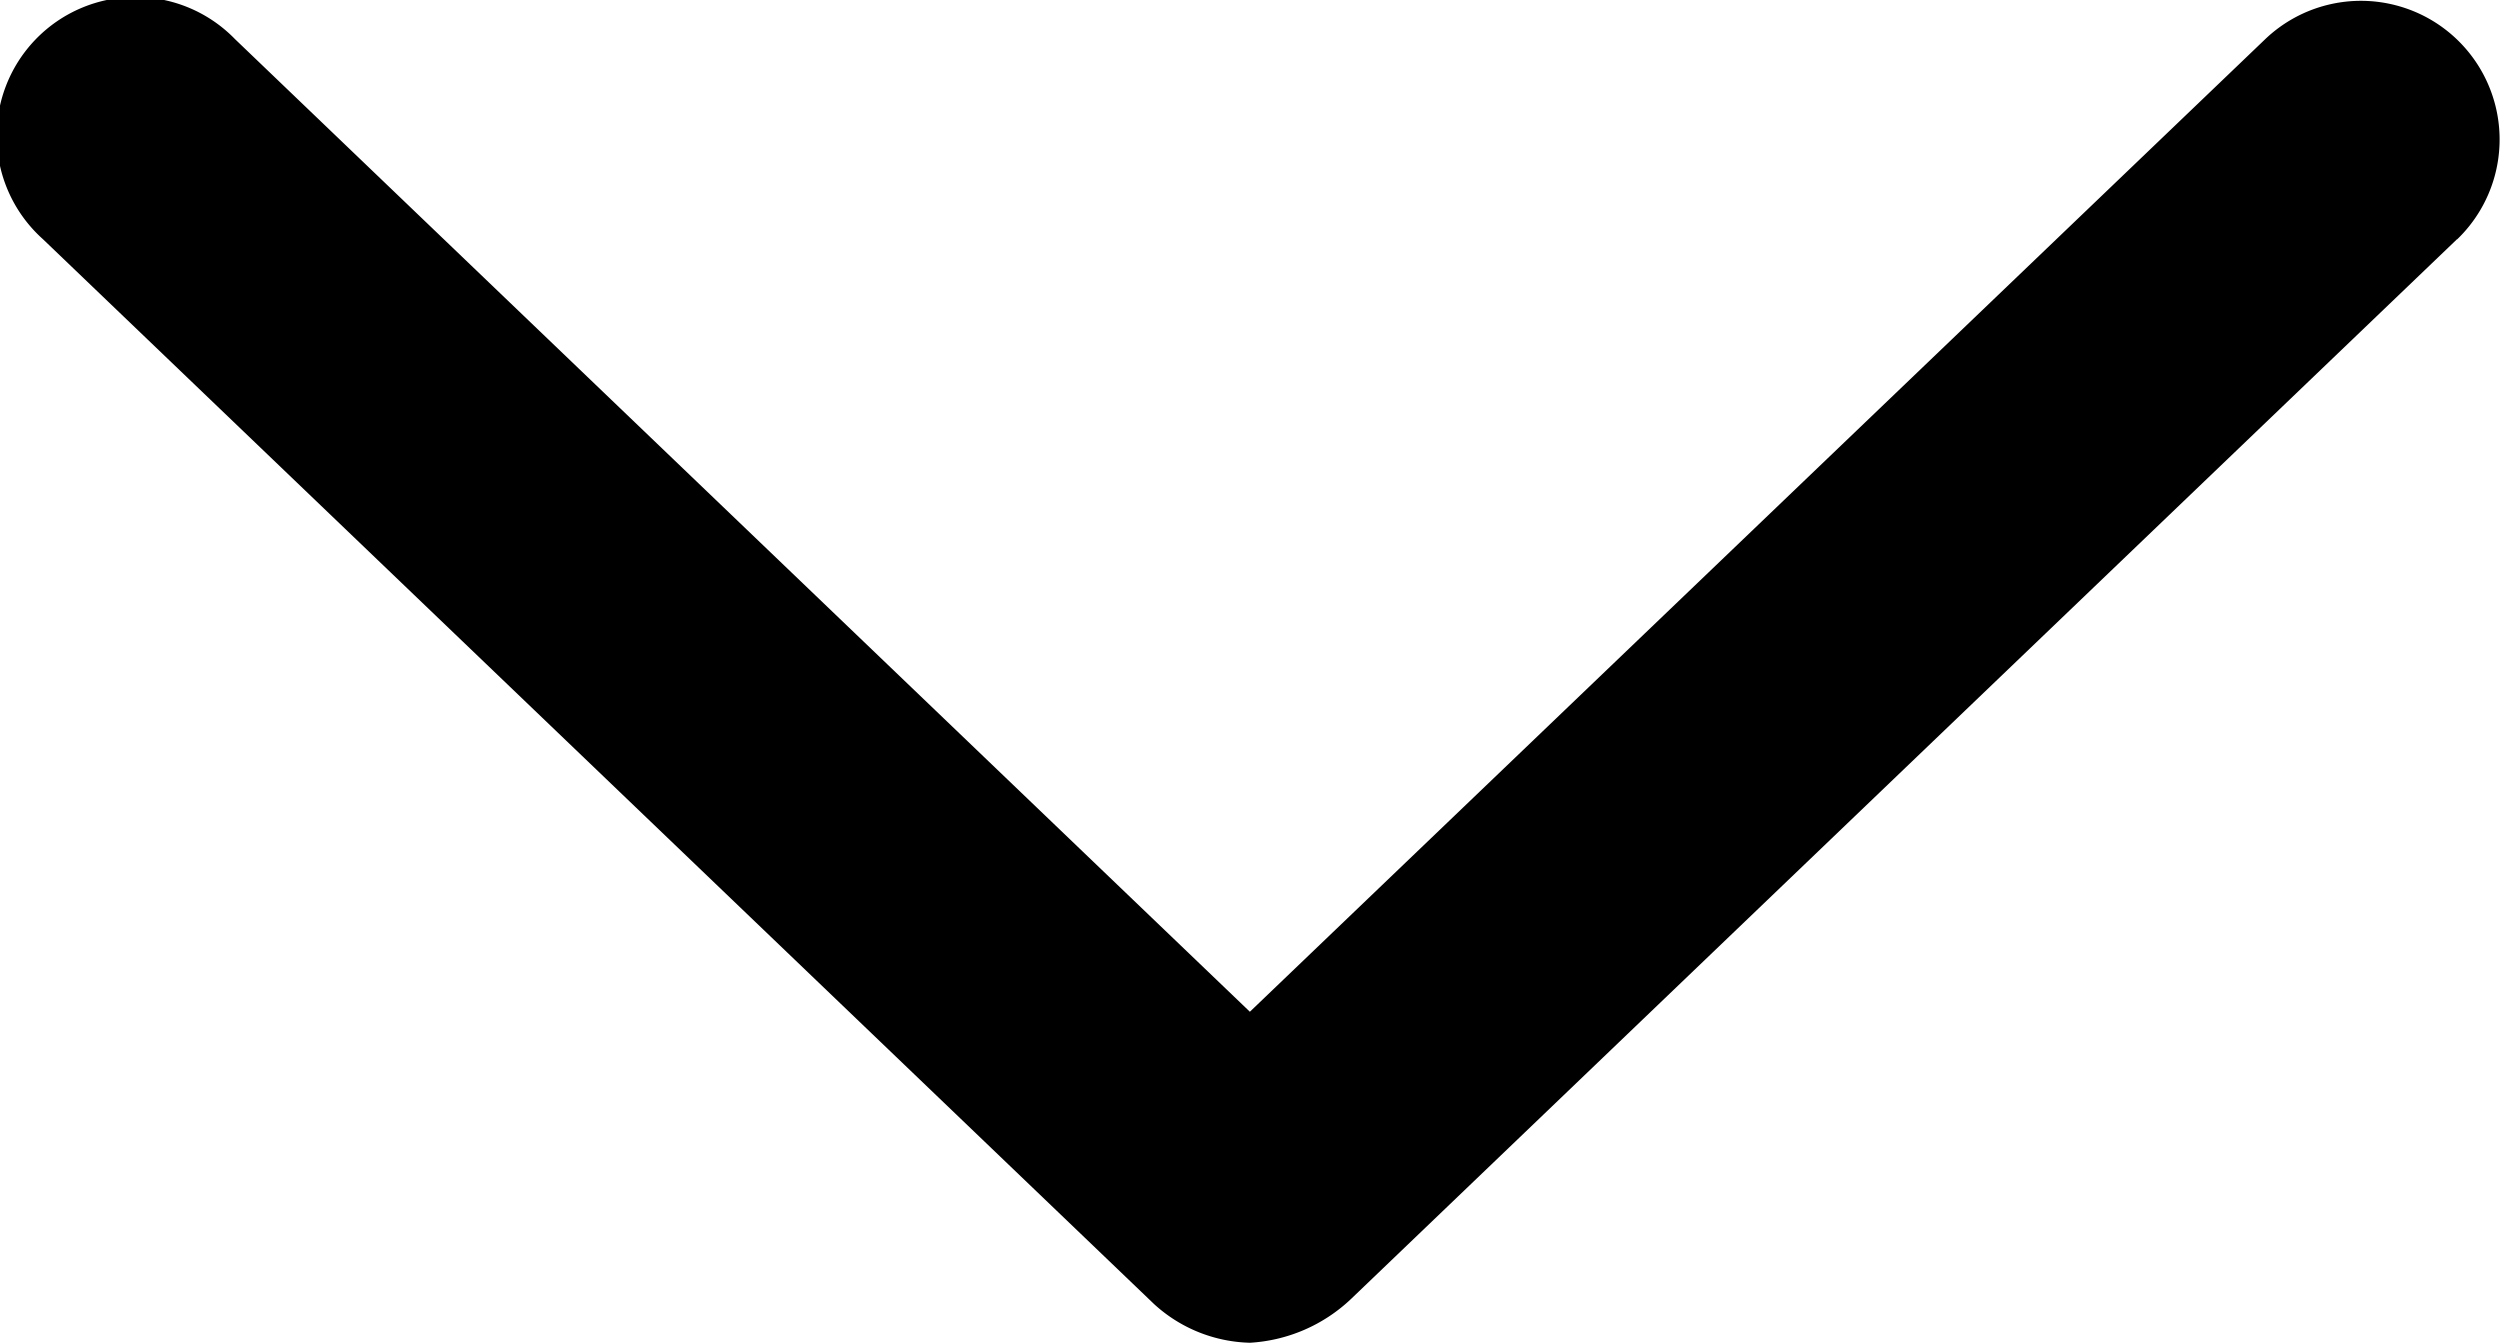 <svg xmlns="http://www.w3.org/2000/svg" width="20" height="10.742" viewBox="0 0 20 10.742">
  <path id="Path_3095" data-name="Path 3095" d="M27.658,169.882l-8.847,8.477a1.284,1.284,0,0,1-.81.352,1.177,1.177,0,0,1-.768-.31l-8.889-8.519a1.11,1.11,0,1,1,1.537-1.6L18,176.063l8.12-7.778a1.108,1.108,0,0,1,1.537,1.6Z" transform="translate(-8.001 -167.969)"/>
</svg>

